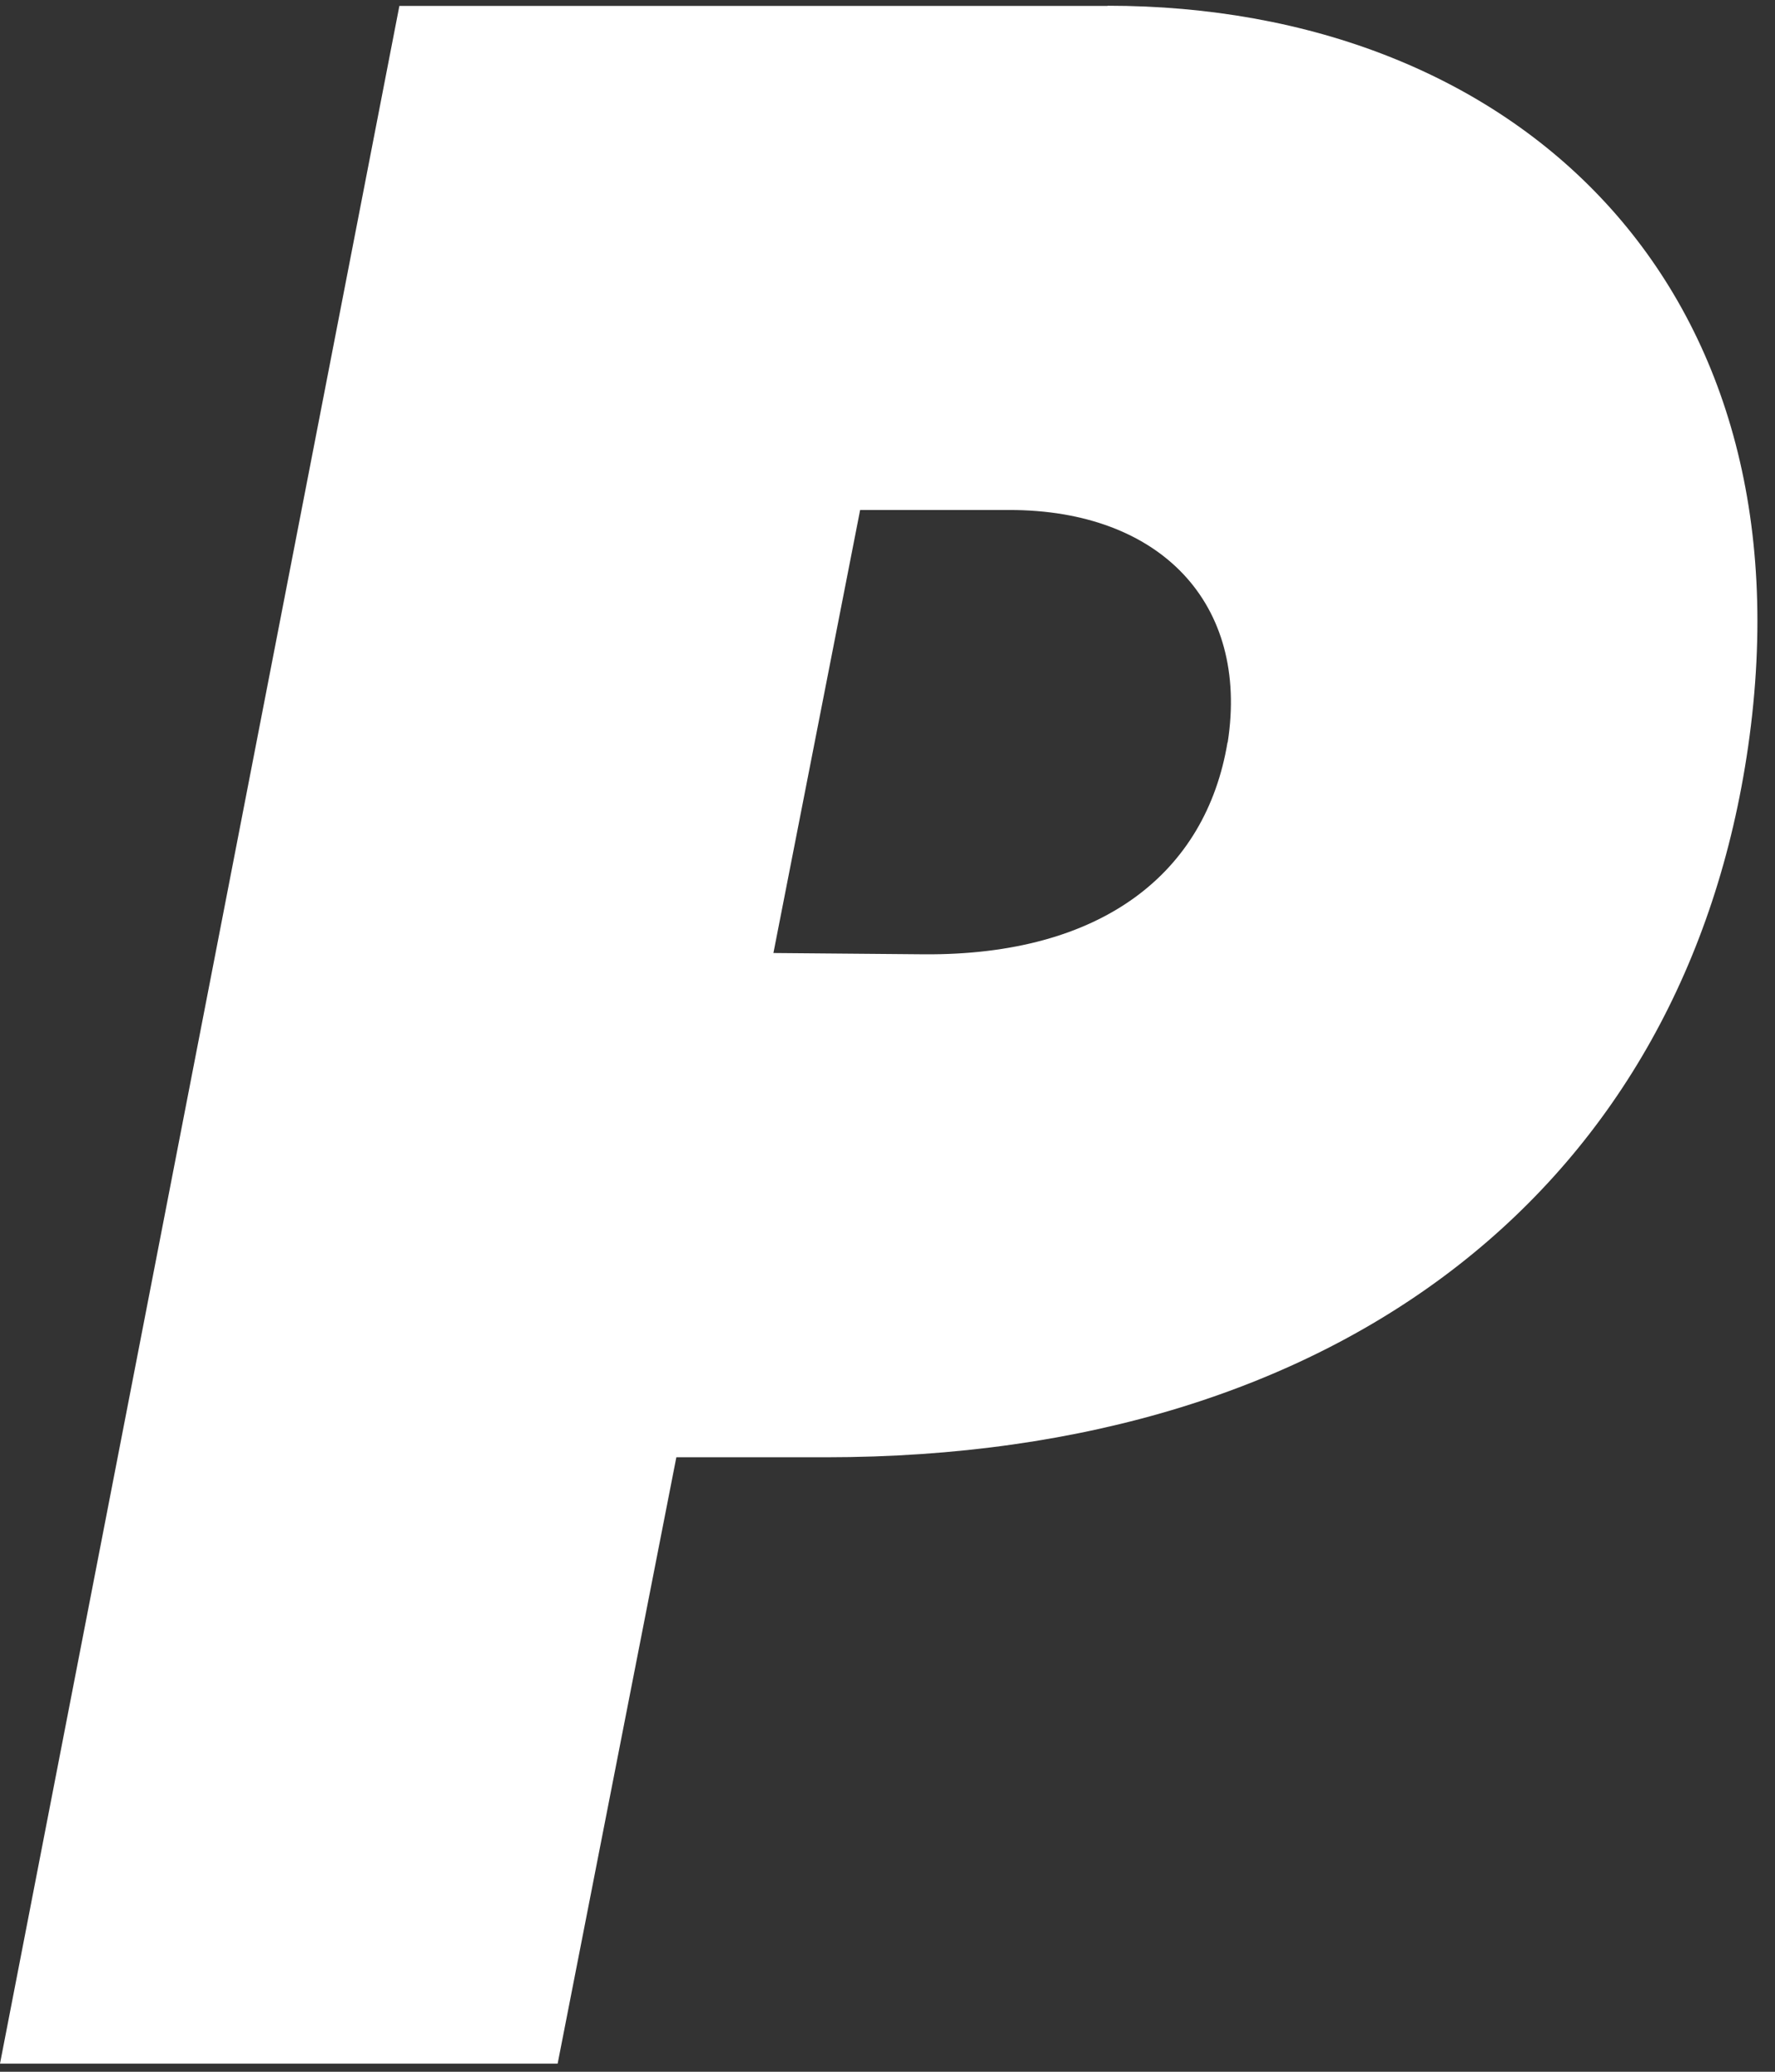 <svg width="96" height="112" viewBox="0 0 96 112" fill="none" xmlns="http://www.w3.org/2000/svg">
<rect x="0" y="0" width="96" height="112" fill="#333333" stroke="none"/>
<path id="Vector" d="M59.9 0.32H21.6L0 111.56H30.16L36.58 78.78H44.66C72.82 78.78 91.17 63.87 94.55 40.34C98.14 15.35 81.92 0.31 59.9 0.31V0.32ZM66.39 40.13C65.22 47.17 59.63 51.66 49.97 51.59L41.83 51.52L46.52 27.57H54.6C62.74 27.57 67.57 32.61 66.4 40.13H66.39Z" fill="white"/>
</svg>
